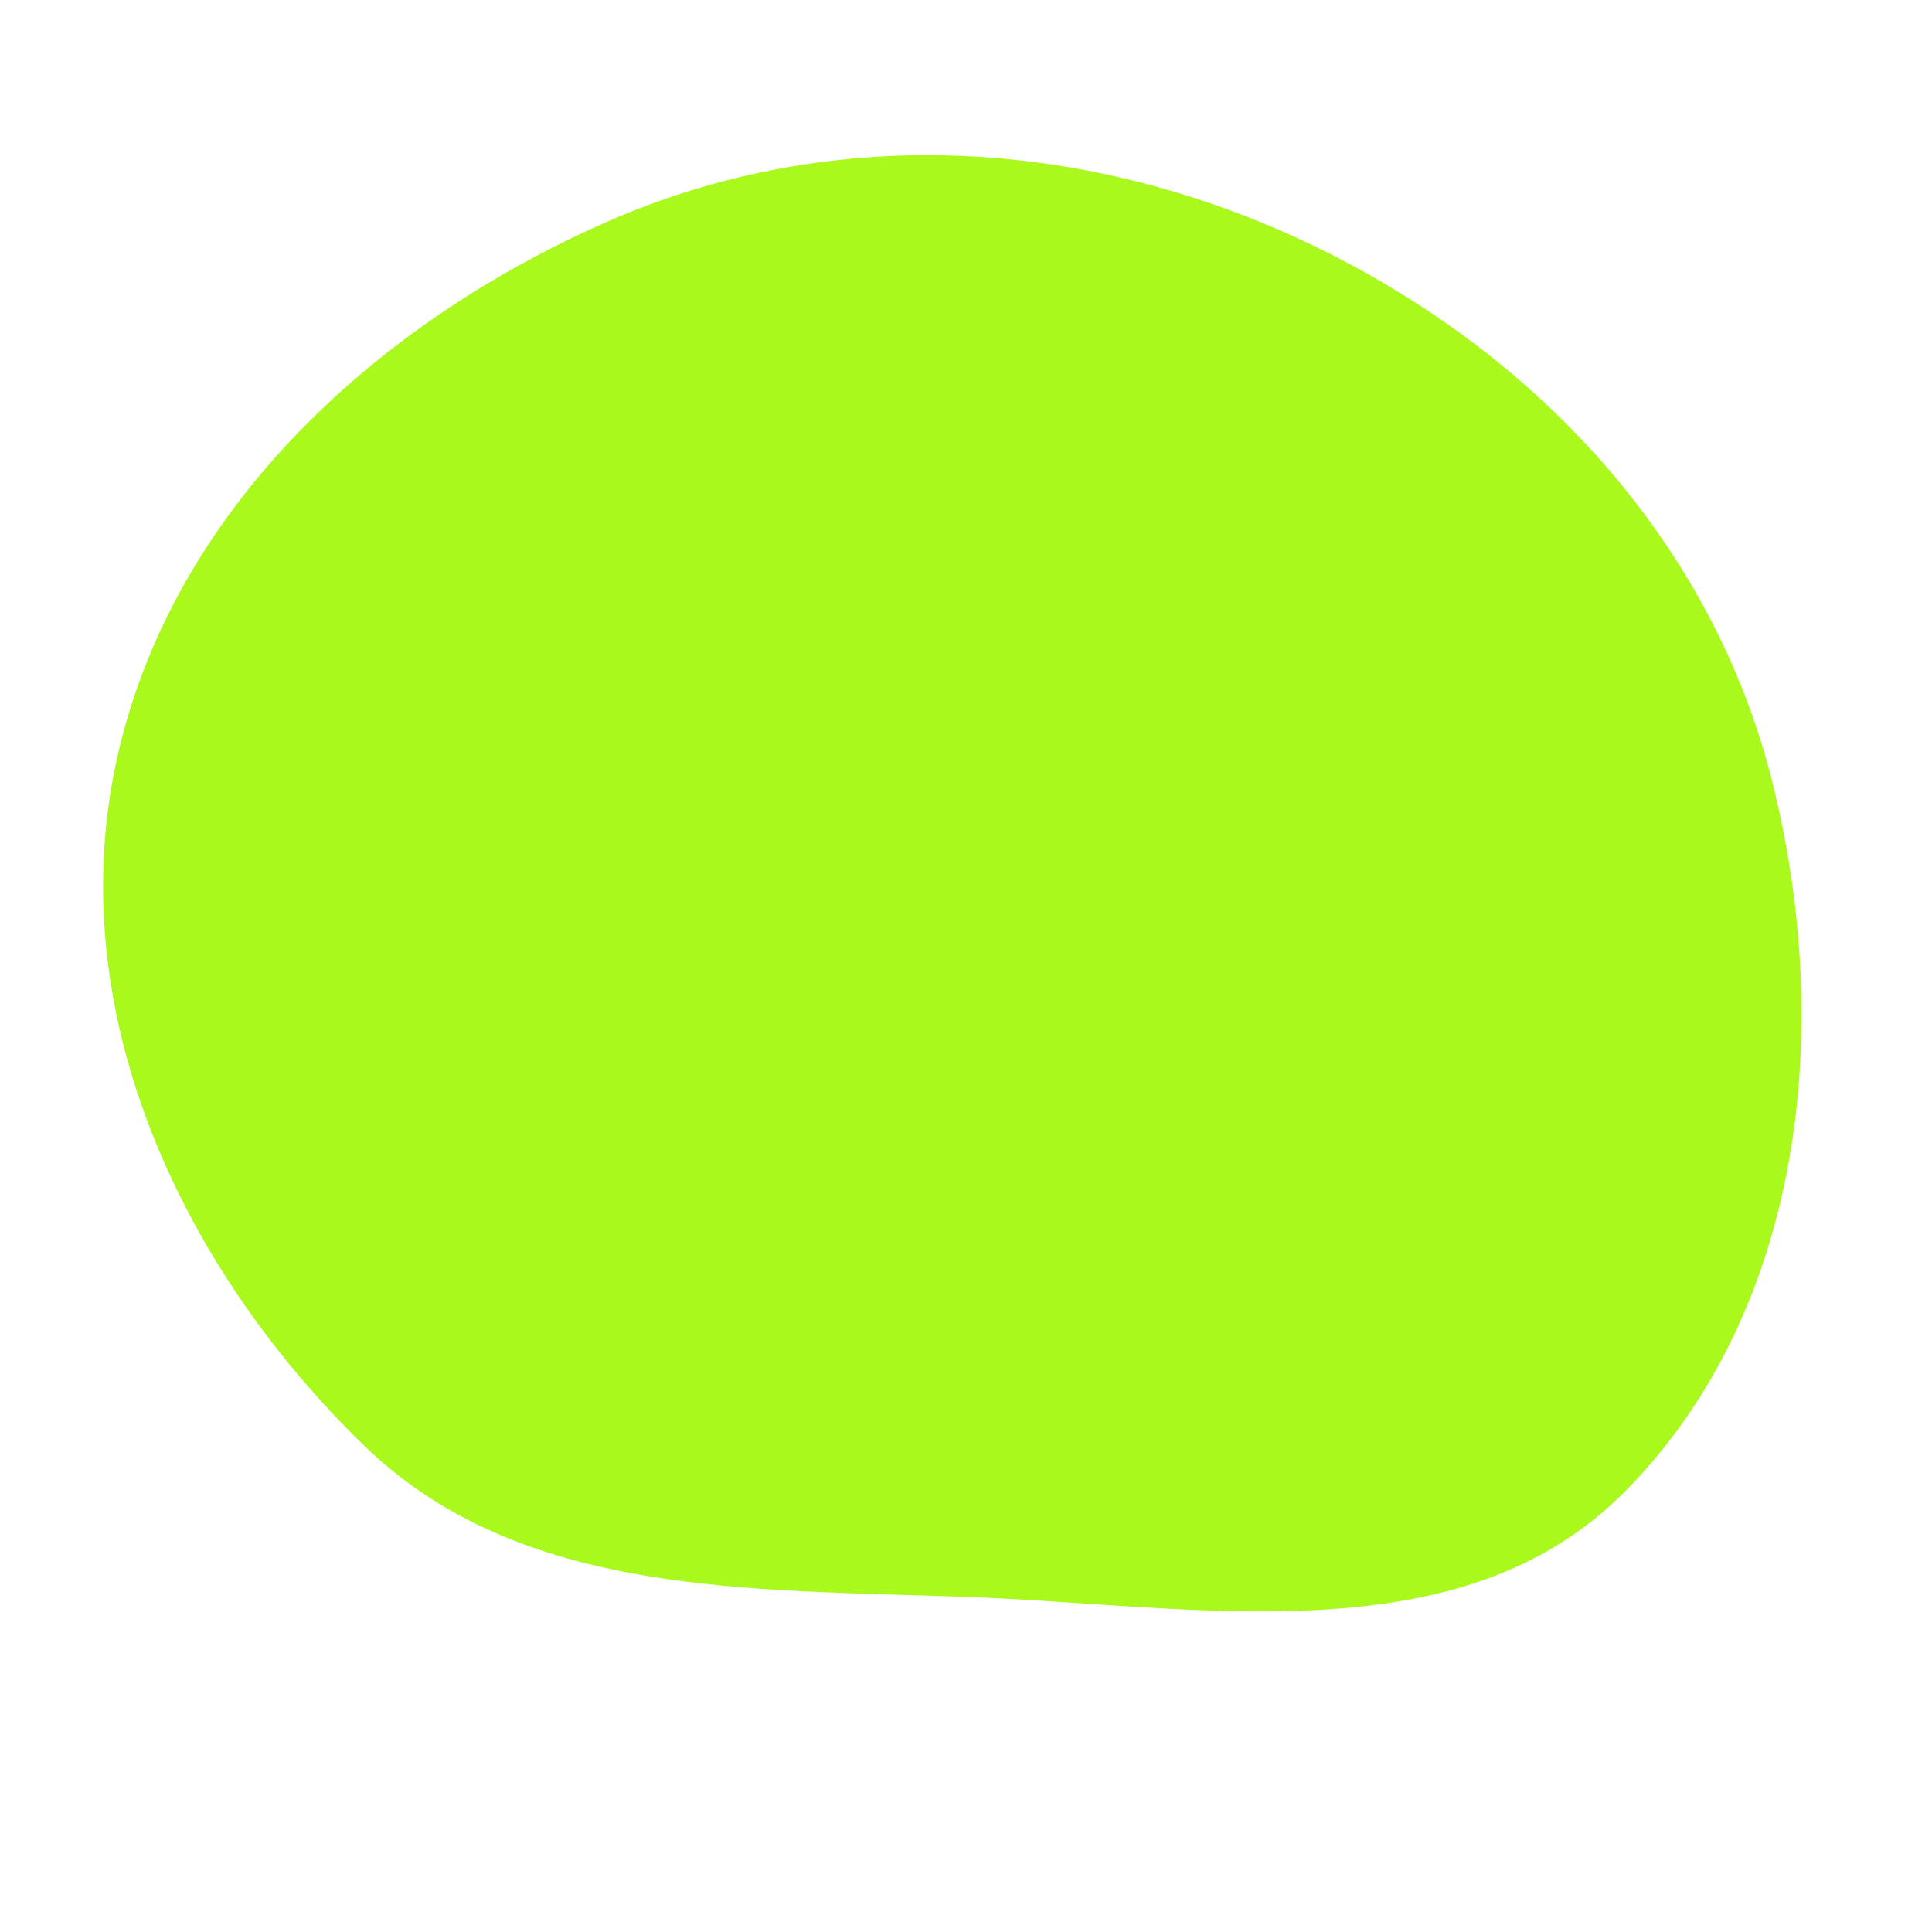 <svg width="256" height="256" viewBox="0 0 256 256" xmlns="http://www.w3.org/2000/svg">
    <path stroke="none" stroke-width="0" fill="#a9f91d" d="M128,211.595C158.99,212.719,193.504,219.675,215.315,197.631C239,173.693,243.02,136.281,234.841,103.614C226.87,71.777,203.553,46.754,173.978,32.525C144.419,18.304,110.534,16.175,80.497,29.359C49.06,43.157,21.828,68.567,15.14,102.241C8.631,135.016,24.28,168.323,48.278,191.576C68.981,211.635,99.193,210.551,128,211.595"/>
</svg>
